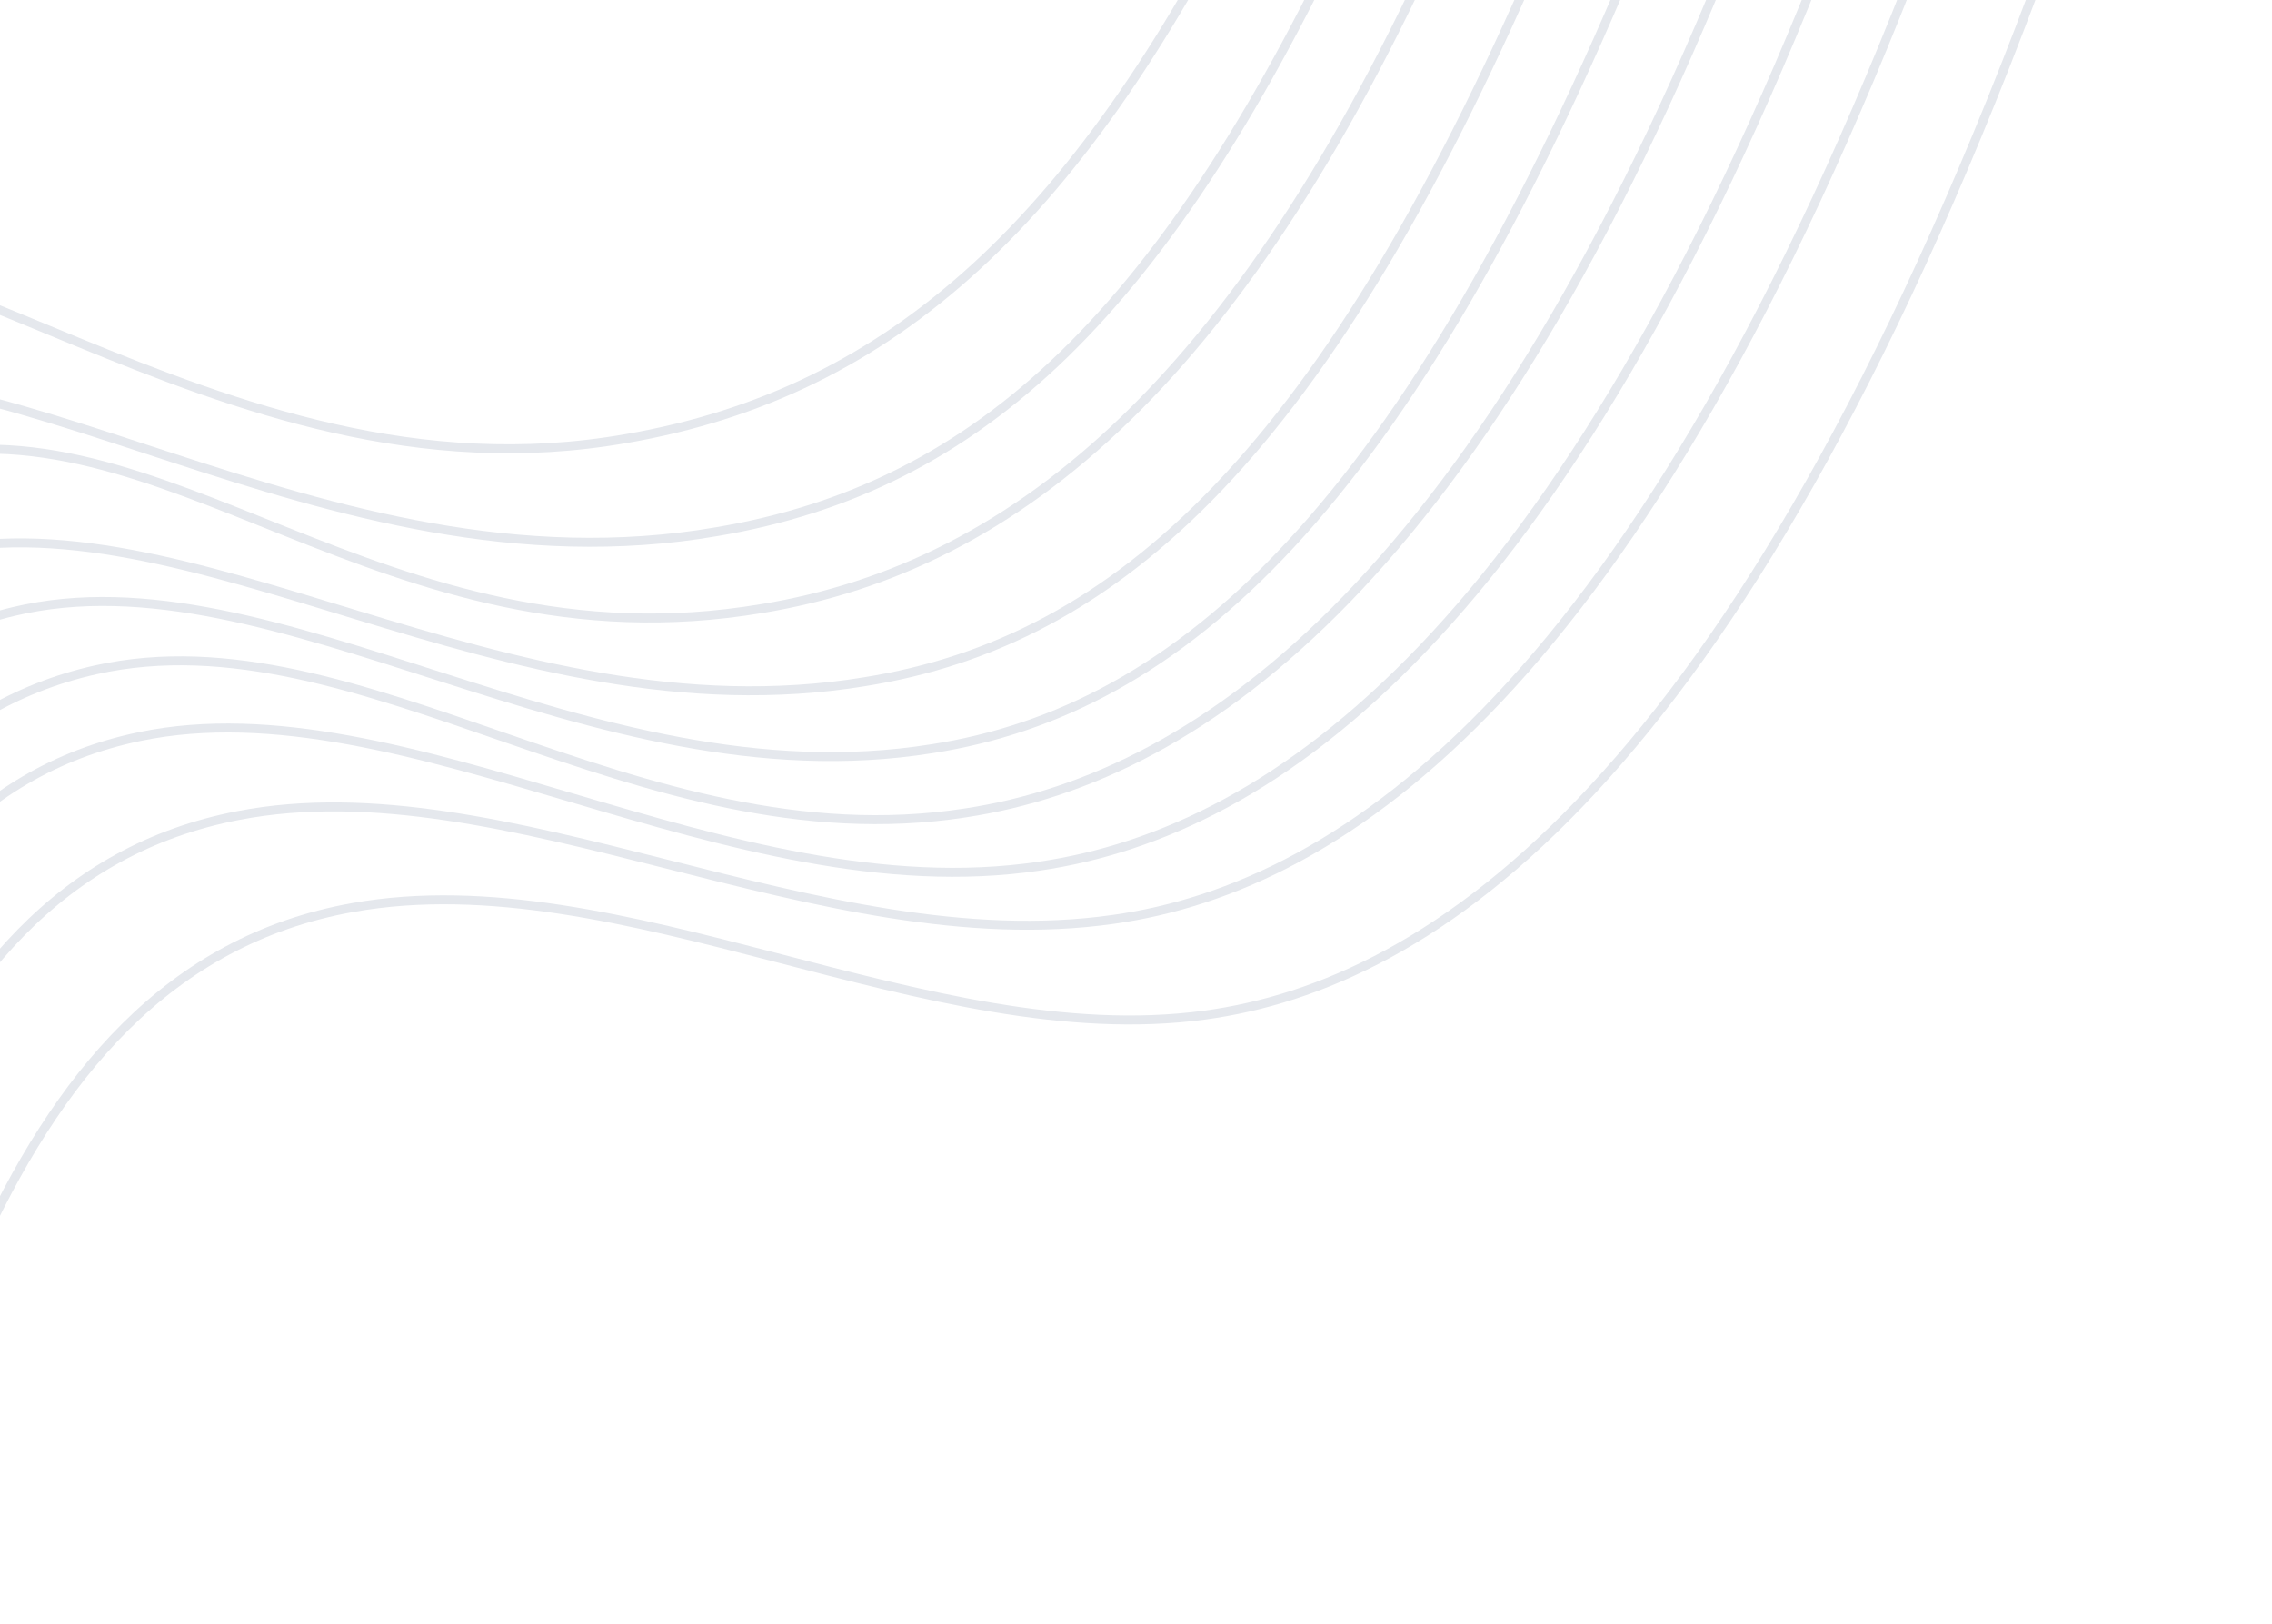 <svg width="396" height="283" viewBox="0 0 396 283" fill="none" xmlns="http://www.w3.org/2000/svg">
<path d="M354.359 -1.125C302.538 136.875 249.524 171.56 209.971 176.932C161.771 183.478 108.298 149.828 61.506 158.176C-2.967 169.678 -15.864 252.907 -38.55 325.408" stroke="#E5E8ED" stroke-width="1.561" stroke-miterlimit="10"/>
<path d="M335.093 -9.209C285.89 119.426 234.513 154.534 194.08 160.242C142.867 167.555 88.089 133.174 41.508 142.149C-20.114 154.023 -32.817 232.343 -51.133 318.09" stroke="#E5E8ED" stroke-width="1.561" stroke-miterlimit="10"/>
<path d="M318.819 -9.883C272.234 109.387 222.494 144.919 181.18 150.964C126.956 159.045 70.7 118.761 24.33 128.385C-34.443 140.584 -46.779 219.192 -60.724 318.185" stroke="#E5E8ED" stroke-width="1.561" stroke-miterlimit="10"/>
<path d="M302.545 -10.557C258.578 99.349 210.476 135.304 168.281 141.686C111.044 150.534 62.855 106.451 16.695 116.749C-39.234 129.226 -60.74 206.04 -70.315 318.279" stroke="#E5E8ED" stroke-width="1.561" stroke-miterlimit="10"/>
<path d="M286.269 -11.231C244.921 89.31 205.513 123.785 162.437 130.503C102.188 140.119 48.266 95.599 2.319 106.599C-50.772 119.307 -74.704 192.888 -79.908 318.373" stroke="#E5E8ED" stroke-width="1.561" stroke-miterlimit="10"/>
<path d="M269.995 -11.904C231.266 79.272 194.705 111.762 150.749 118.816C87.487 129.2 32.577 84.886 -13.153 96.618C-63.414 109.513 -88.666 179.736 -89.499 318.467" stroke="#E5E8ED" stroke-width="1.561" stroke-miterlimit="10"/>
<path d="M253.18 -16.092C217.069 65.719 177.665 98.674 132.828 106.065C66.554 117.216 28.085 67.827 -17.42 80.329C-64.862 93.362 -103.169 163.069 -99.631 315.048" stroke="#E5E8ED" stroke-width="1.561" stroke-miterlimit="10"/>
<path d="M236.771 -17.643C203.279 54.803 170.641 84.945 124.923 92.672C55.637 104.591 -1.749 54.576 -47.018 67.891C-91.652 81.018 -117.264 149.04 -109.356 314.265" stroke="#E5E8ED" stroke-width="1.561" stroke-miterlimit="10"/>
<path d="M219.483 -24.905C188.61 38.178 155.762 68.378 109.164 76.442C36.865 89.127 -17.188 29.5 -62.205 43.677C-104.046 56.853 -132.239 129.301 -119.961 307.772" stroke="#E5E8ED" stroke-width="1.561" stroke-miterlimit="10"/>
</svg>
